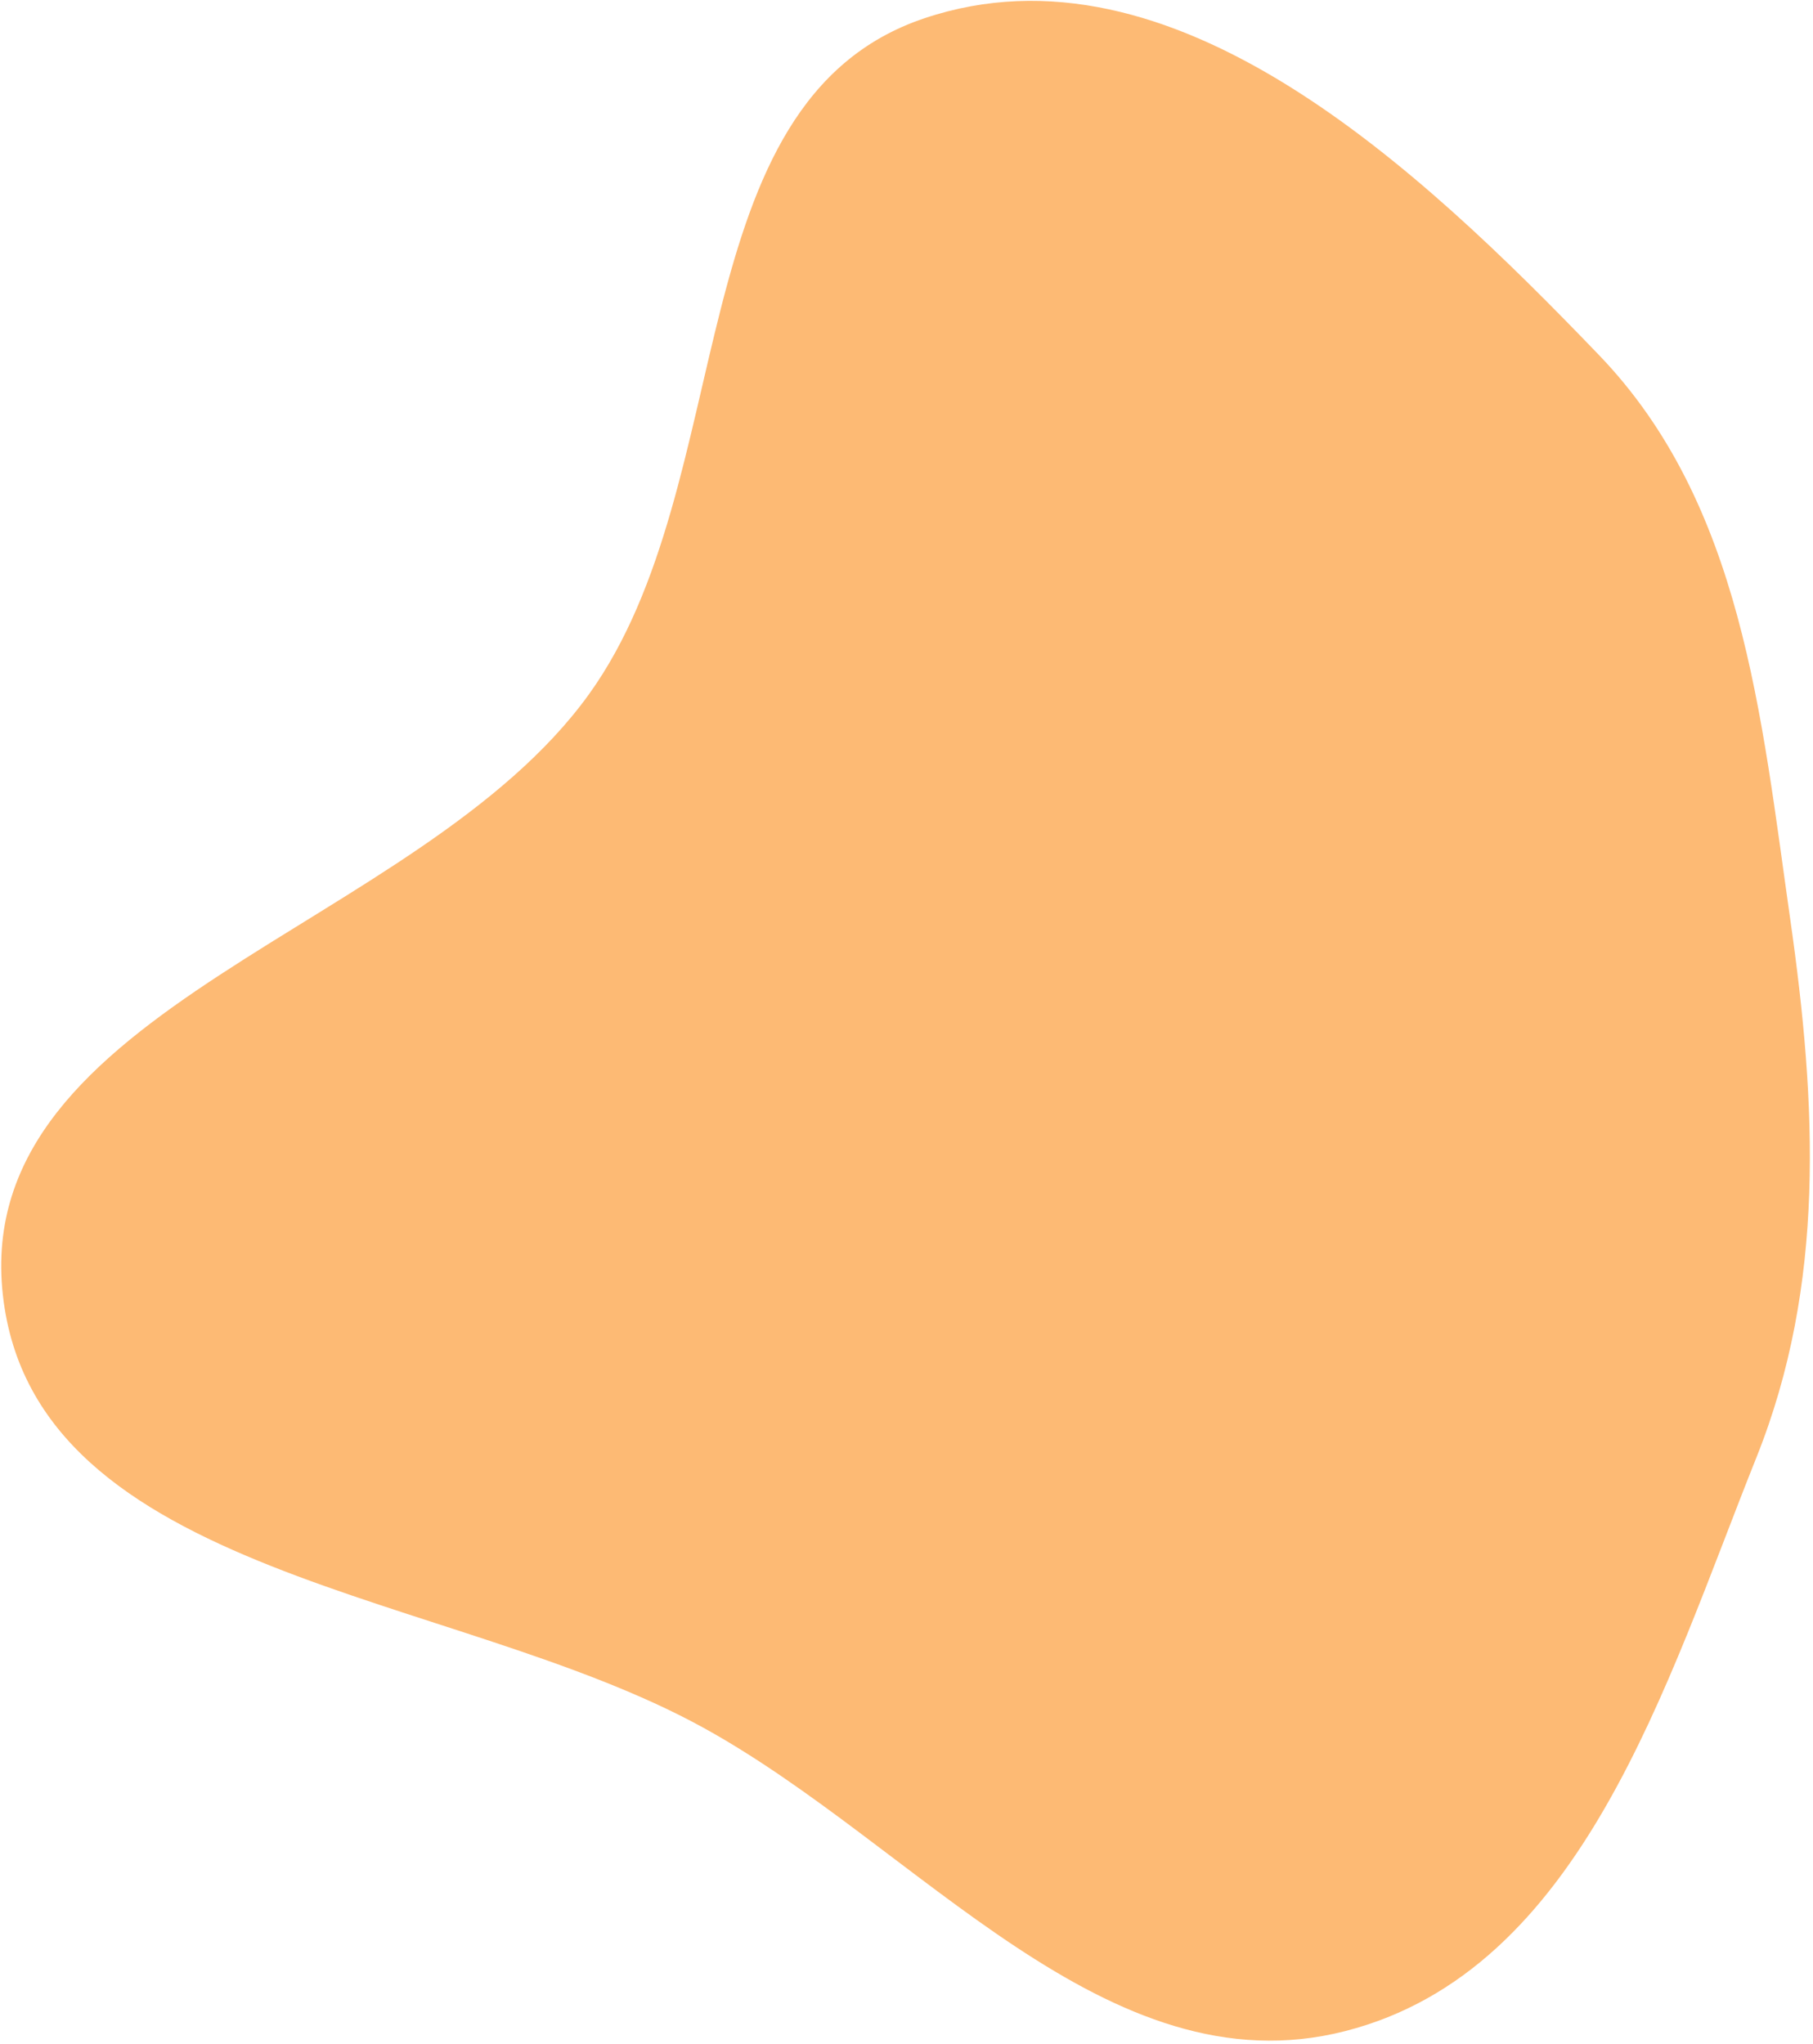 <svg width="486" height="548" viewBox="0 0 486 548" fill="none" xmlns="http://www.w3.org/2000/svg">
<path fill-rule="evenodd" clip-rule="evenodd" d="M470.82 390.795C489.438 344.278 486.978 296.098 479.907 246.512C472.092 191.712 467.005 135.134 428.671 95.235C380.126 44.71 314.225 -17.418 247.775 4.907C181.304 27.239 198.861 129.362 157.807 186.237C112.208 249.411 -7.765 269.706 0.758 347.123C9.122 423.103 121.301 426.325 188.284 463.073C246.197 494.845 296.598 560.93 360.621 544.551C424.103 528.311 446.463 451.651 470.82 390.795Z" fill="#FDBA74"/>
</svg>

